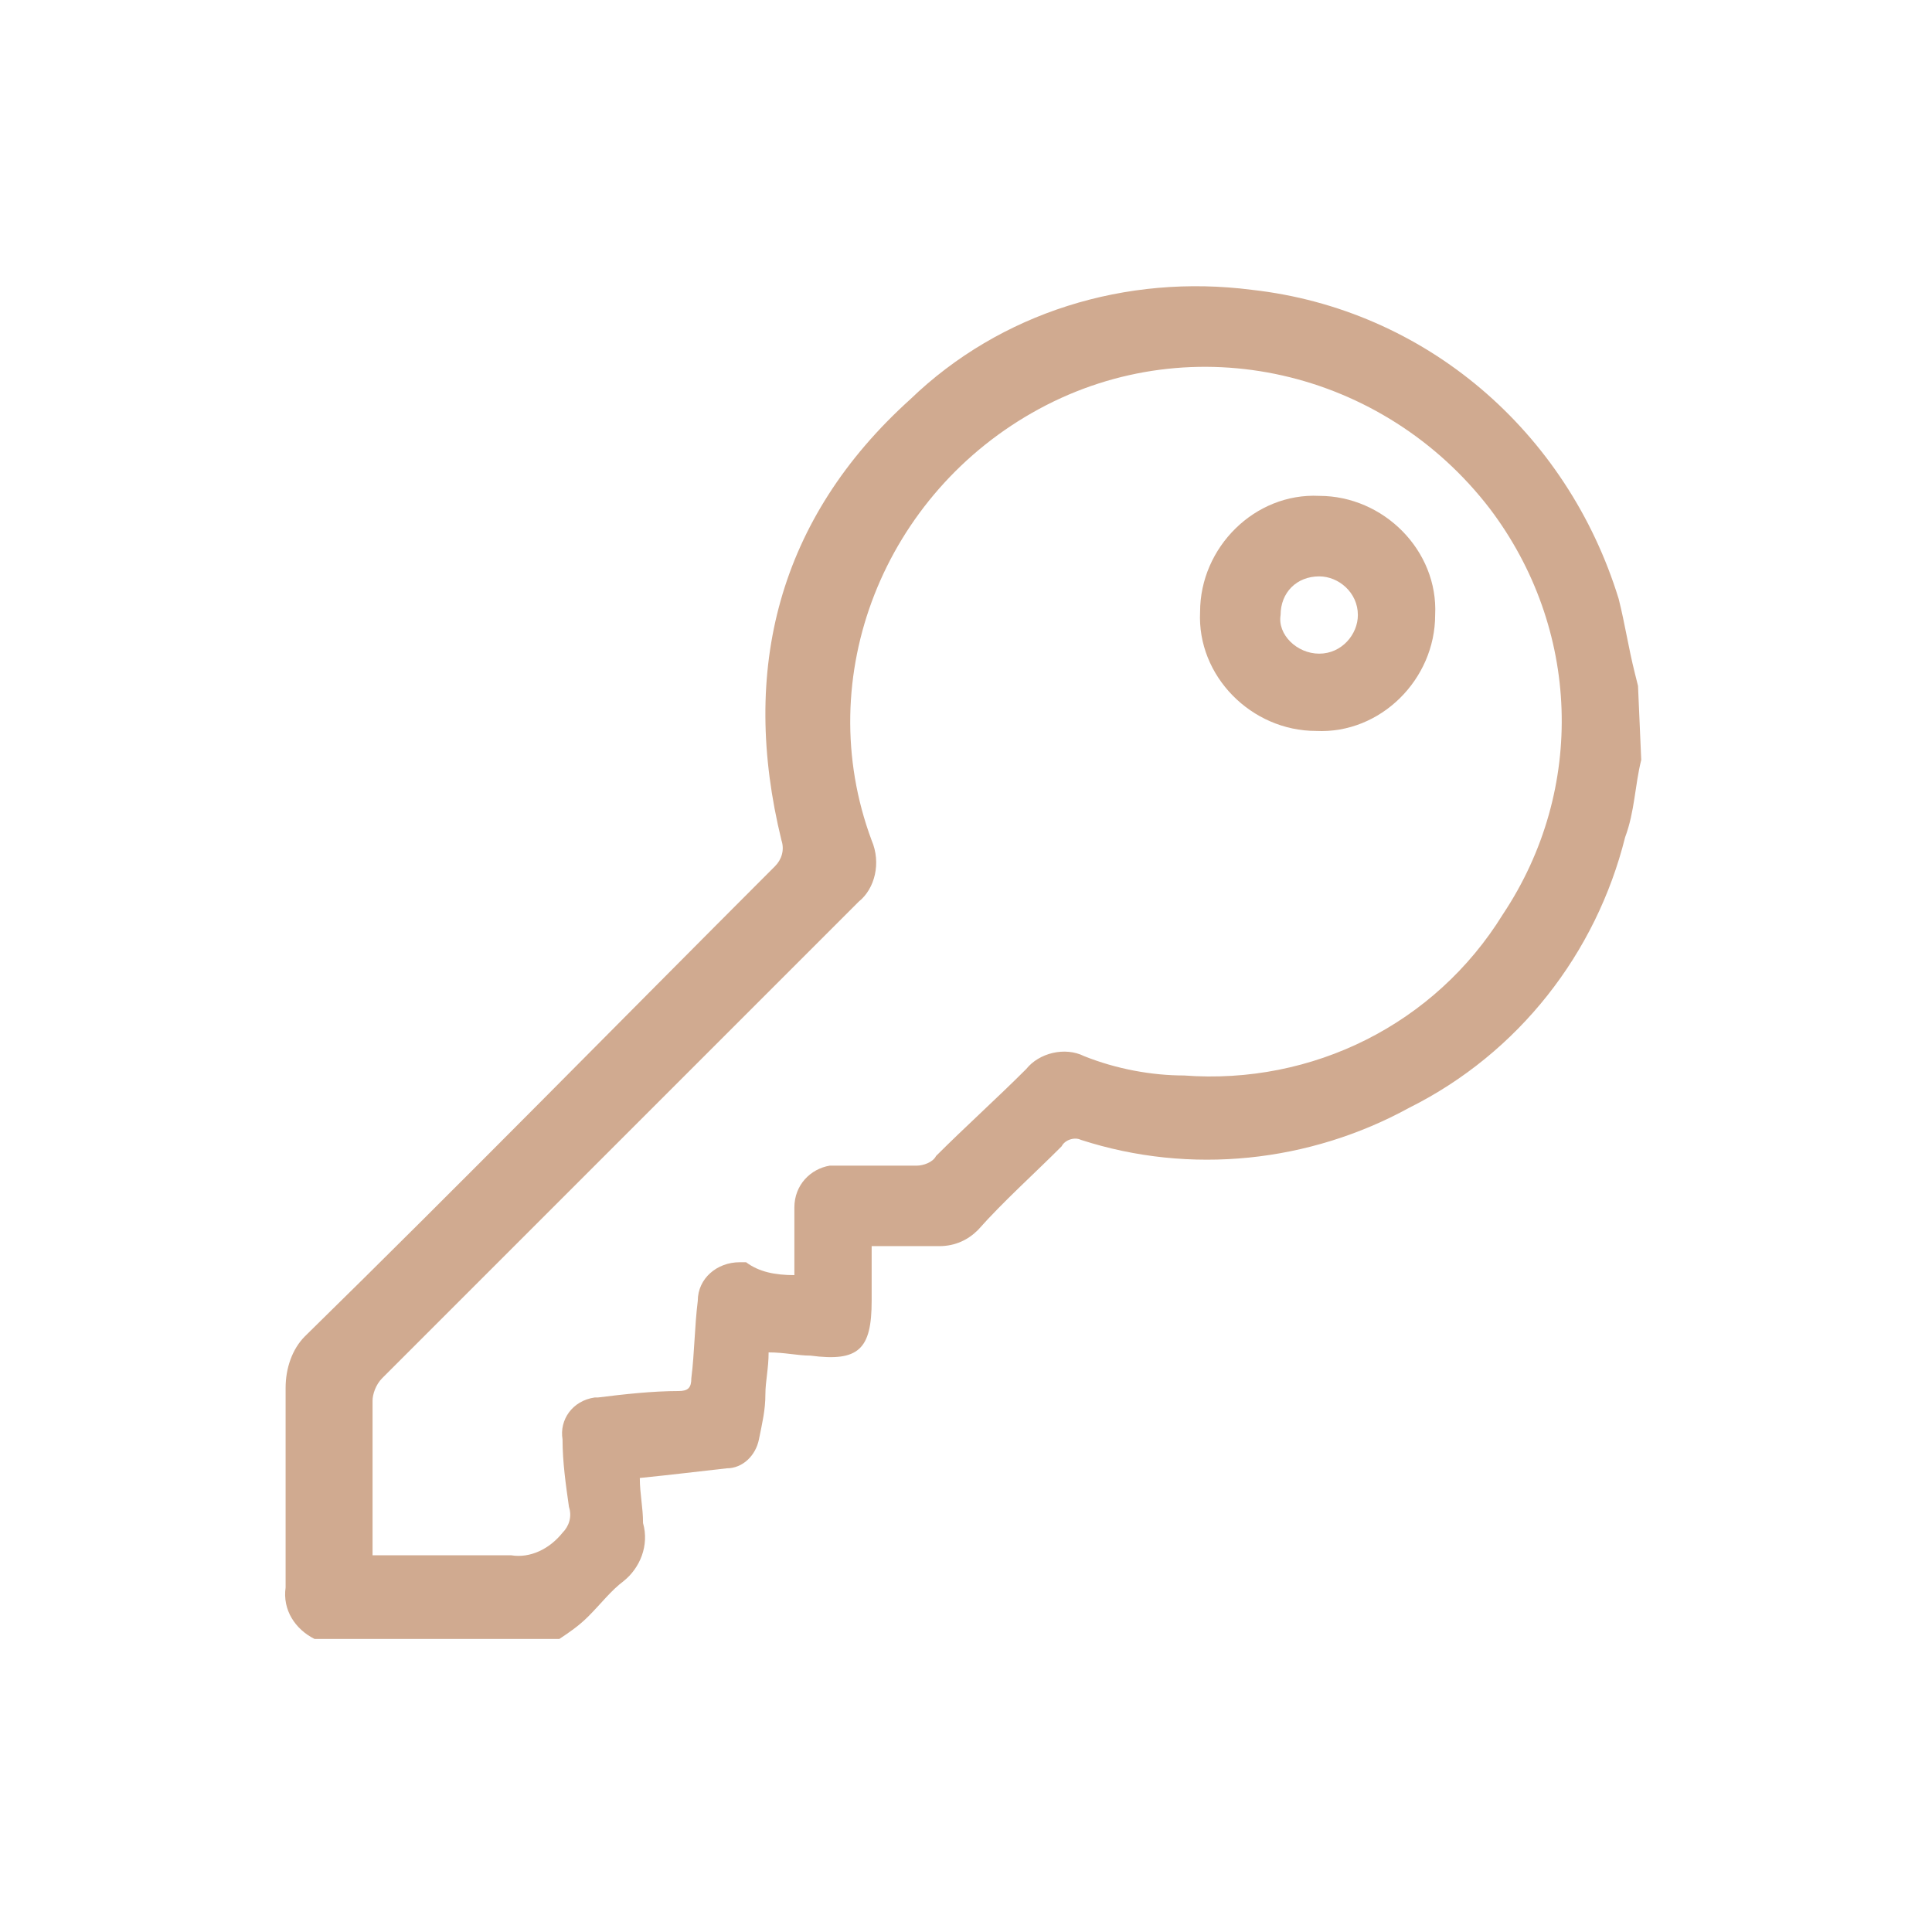 <?xml version="1.0" encoding="utf-8"?>
<!-- Generator: Adobe Illustrator 26.1.0, SVG Export Plug-In . SVG Version: 6.00 Build 0)  -->
<svg version="1.1" id="Vrstva_1" xmlns="http://www.w3.org/2000/svg" xmlns:xlink="http://www.w3.org/1999/xlink" x="0px" y="0px"
	 viewBox="0 0 60 60" style="enable-background:new 0 0 60 60;" xml:space="preserve">
<style type="text/css">
	.st0{fill:#D0AA90;}
</style>
<g id="Group_28" transform="translate(650.007 -2080.809)">
	<g id="Group_27" transform="translate(-255.137 2114.809)">
		<path id="Path_32" class="st0" d="M-343.9-10.4c-0.2,0.8-0.2,1.6-0.5,2.4c-0.9,3.6-3.3,6.7-6.7,8.4c-3.1,1.7-6.8,2.1-10.2,1
			c-0.2-0.1-0.5,0-0.6,0.2c-0.9,0.9-1.8,1.7-2.6,2.6c-0.3,0.3-0.7,0.5-1.2,0.5c-0.7,0-1.3,0-2.1,0v1.7c0,1.5-0.4,1.9-1.9,1.7
			c-0.4,0-0.8-0.1-1.3-0.1c0,0.5-0.1,0.9-0.1,1.3c0,0.5-0.1,0.9-0.2,1.4c-0.1,0.5-0.5,0.9-1,0.9c-0.9,0.1-1.7,0.2-2.7,0.3
			c0,0.5,0.1,0.9,0.1,1.4c0.2,0.7-0.1,1.4-0.6,1.8c-0.4,0.3-0.7,0.7-1.1,1.1c-0.3,0.3-0.6,0.5-0.9,0.7h-7.6c-0.6-0.3-1-0.9-0.9-1.6
			c0-2.1,0-4.1,0-6.2c0-0.6,0.2-1.2,0.6-1.6c4.9-4.8,9.7-9.7,14.6-14.6c0.2-0.2,0.3-0.5,0.2-0.8c-1.3-5.3-0.1-10,4-13.7
			c2.8-2.7,6.7-3.9,10.6-3.4c5.4,0.6,9.8,4.4,11.4,9.6c0.2,0.8,0.3,1.5,0.5,2.3l0.1,0.4L-343.9-10.4z M-370.2,5.6c0-0.7,0-1.4,0-2.1
			c0-0.7,0.5-1.2,1.1-1.3c0.1,0,0.1,0,0.2,0c0.8,0,1.7,0,2.5,0c0.2,0,0.5-0.1,0.6-0.3c0.9-0.9,1.9-1.8,2.8-2.7
			c0.4-0.5,1.2-0.7,1.8-0.4c1,0.4,2.1,0.6,3.1,0.6c4,0.3,7.8-1.6,9.9-5c2.6-3.9,2.4-8.9-0.4-12.6c-3.3-4.3-9.2-5.7-14-3.1
			c-4.8,2.6-7.1,8.3-5.2,13.4c0.3,0.7,0.1,1.5-0.4,1.9c-4.9,4.9-9.9,9.9-14.8,14.8c-0.2,0.2-0.3,0.5-0.3,0.7c0,1.4,0,2.9,0,4.3v0.5
			c1.5,0,2.9,0,4.3,0c0.6,0.1,1.2-0.2,1.6-0.7c0.2-0.2,0.3-0.5,0.2-0.8c-0.1-0.7-0.2-1.4-0.2-2.1c-0.1-0.6,0.3-1.2,1-1.3
			c0,0,0.1,0,0.1,0c0.8-0.1,1.7-0.2,2.5-0.2c0.3,0,0.4-0.1,0.4-0.4c0.1-0.8,0.1-1.6,0.2-2.4c0-0.7,0.6-1.2,1.3-1.2
			c0.1,0,0.1,0,0.2,0C-371.3,5.5-370.8,5.6-370.2,5.6L-370.2,5.6z"/>
		<path id="Path_33" class="st0" d="M-350.3-14.9c0,2-1.7,3.7-3.7,3.6c-2,0-3.7-1.7-3.6-3.7c0-2,1.7-3.7,3.7-3.6
			C-351.9-18.6-350.2-16.9-350.3-14.9C-350.3-14.9-350.3-14.9-350.3-14.9z M-353.9-13.7c0.7,0,1.2-0.6,1.2-1.2
			c0-0.7-0.6-1.2-1.2-1.2c-0.7,0-1.2,0.5-1.2,1.2C-355.2-14.3-354.6-13.7-353.9-13.7C-354-13.7-353.9-13.7-353.9-13.7z"/>
	</g>
</g>
</svg>
